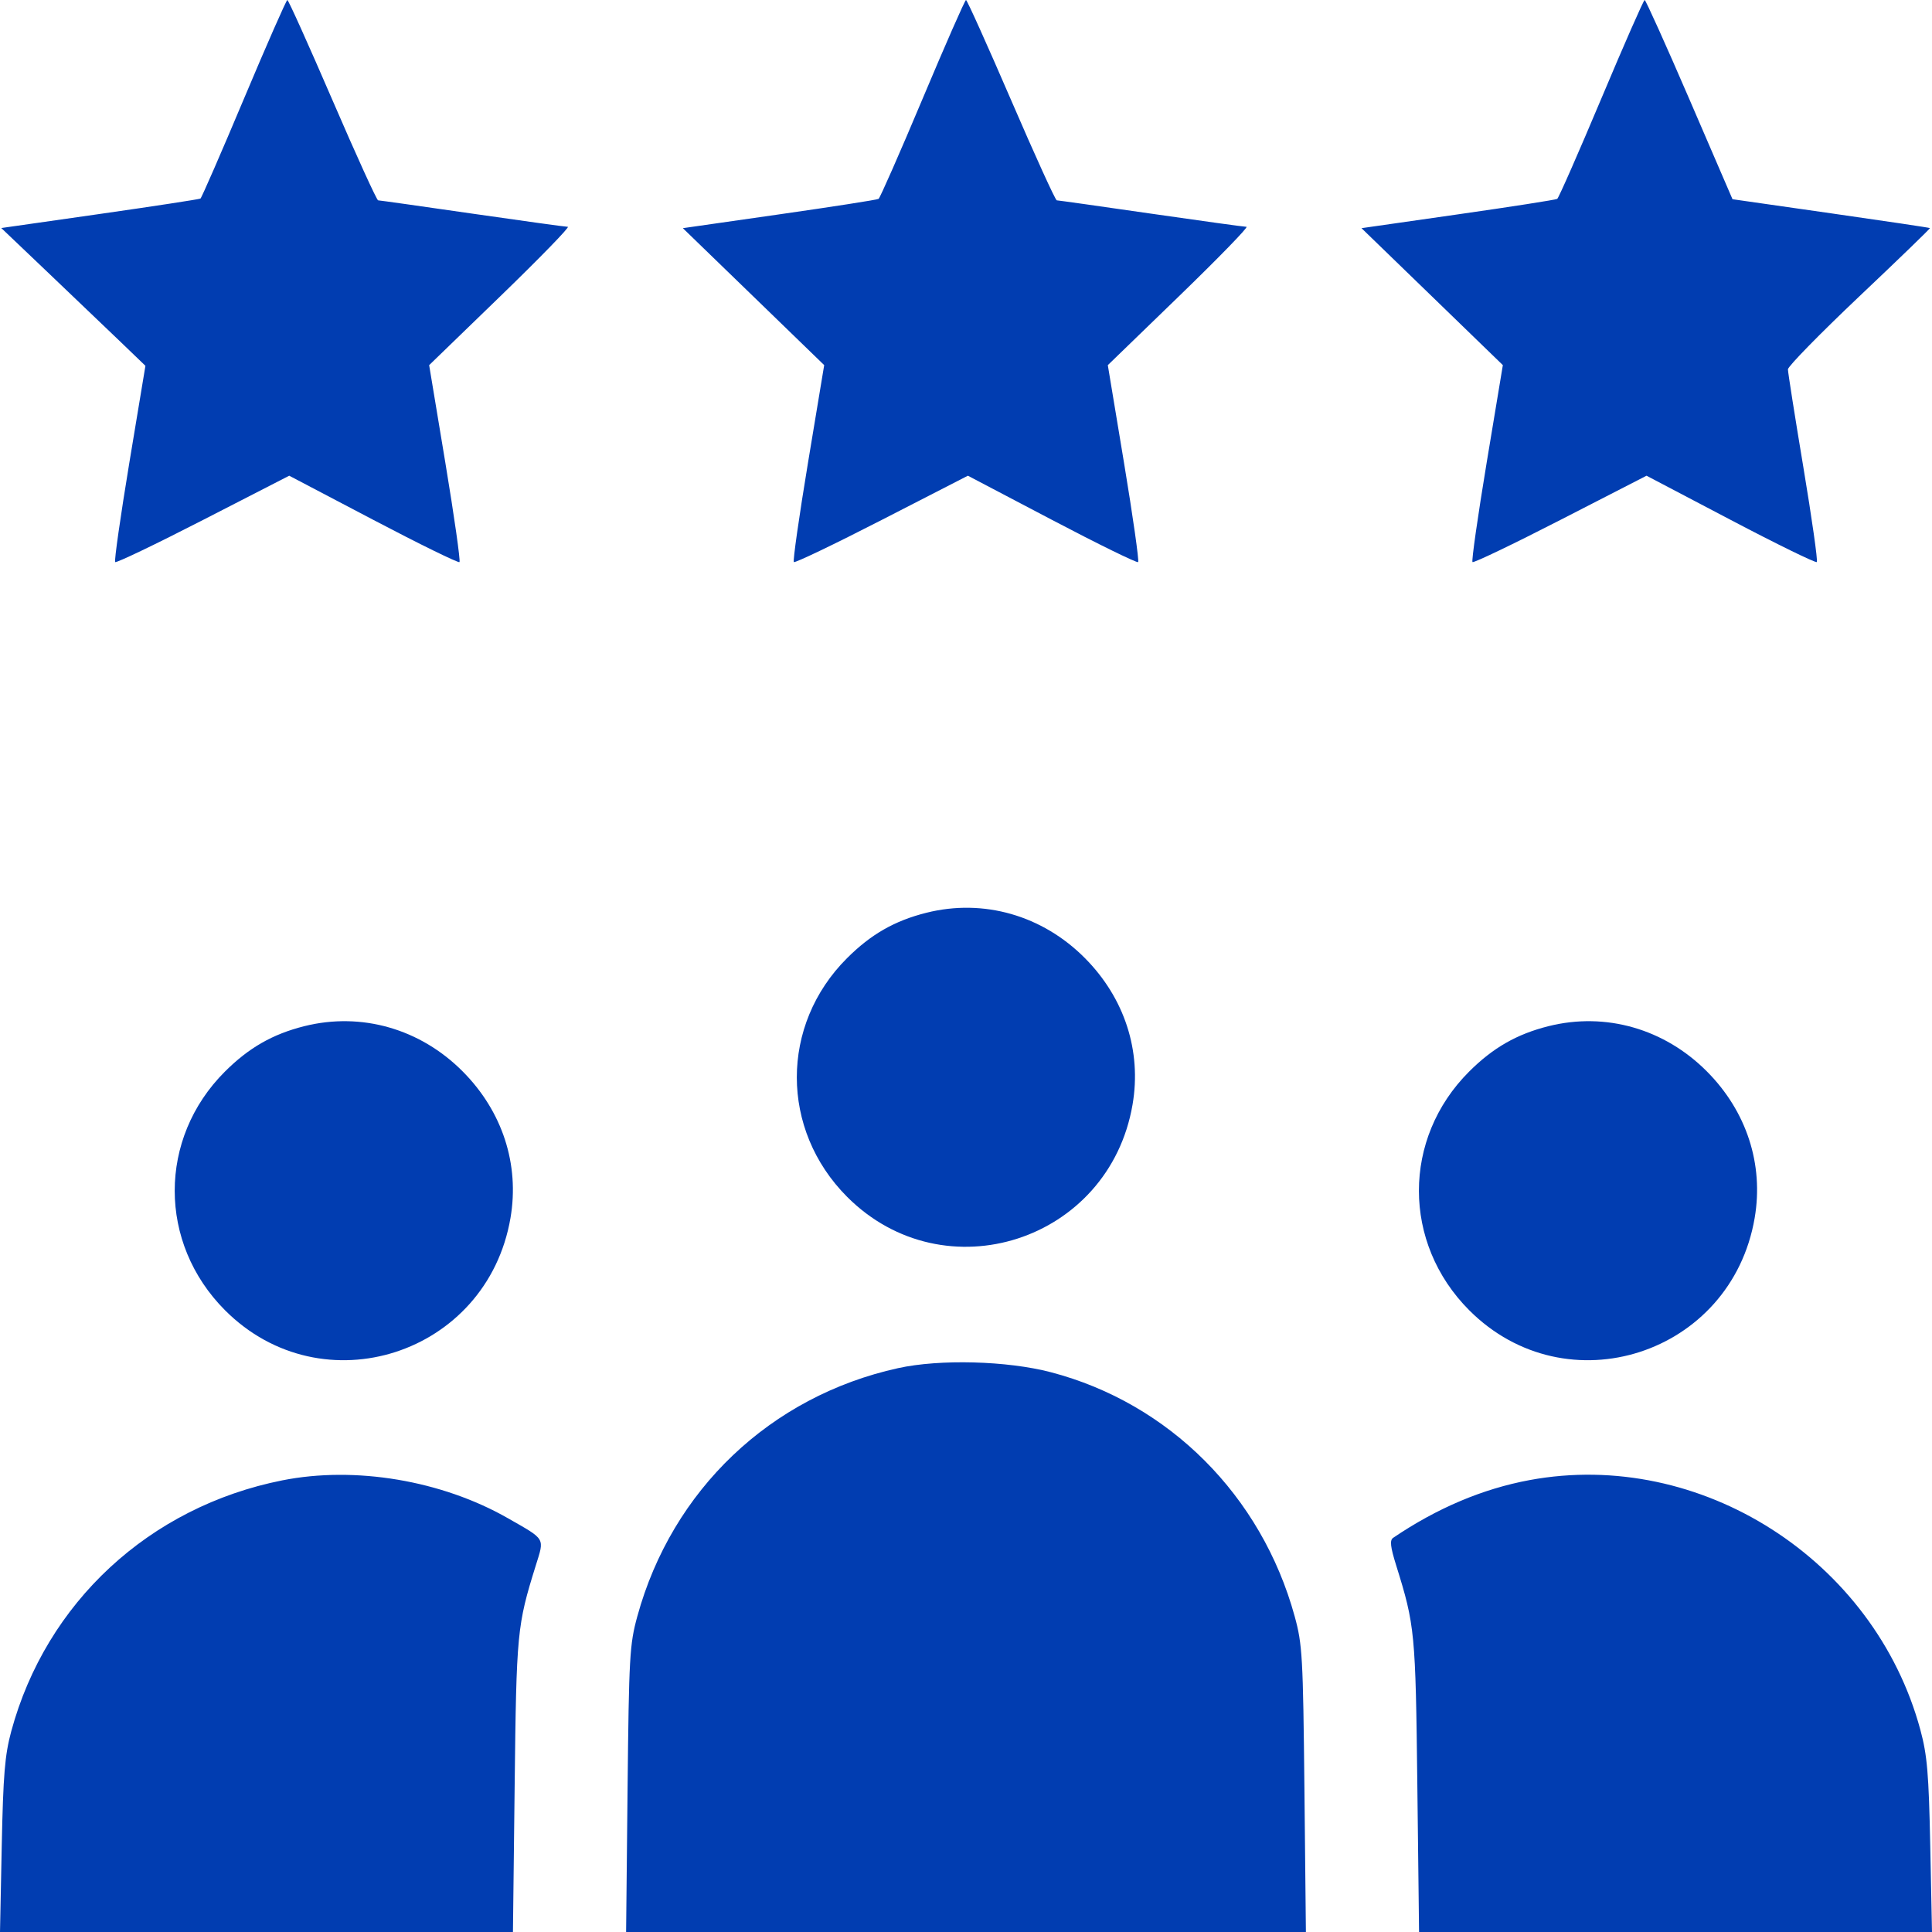<svg width="70" height="70" viewBox="0 0 70 70" fill="none" xmlns="http://www.w3.org/2000/svg">
<path fill-rule="evenodd" clip-rule="evenodd" d="M8.84 3.574C8.014 5.539 7.304 7.168 7.263 7.194C7.222 7.22 5.581 7.471 3.617 7.752L0.046 8.262L1.711 9.848C2.627 10.72 3.802 11.843 4.323 12.344L5.269 13.254L4.685 16.773C4.365 18.709 4.134 20.325 4.173 20.365C4.213 20.404 5.648 19.717 7.362 18.836L10.479 17.236L13.528 18.837C15.204 19.718 16.609 20.405 16.648 20.366C16.688 20.326 16.457 18.704 16.135 16.761L15.549 13.23L18.137 10.724C19.56 9.346 20.656 8.219 20.573 8.218C20.489 8.218 18.929 8.002 17.105 7.739C15.281 7.475 13.749 7.259 13.7 7.259C13.652 7.259 12.907 5.625 12.046 3.629C11.184 1.633 10.449 -0.001 10.411 2.16602e-07C10.374 0.001 9.667 1.609 8.84 3.574ZM33.429 3.574C32.603 5.539 31.884 7.174 31.832 7.206C31.78 7.239 30.163 7.491 28.239 7.766L24.741 8.267L27.302 10.748L29.862 13.229L29.276 16.761C28.954 18.704 28.723 20.325 28.762 20.365C28.802 20.404 30.236 19.717 31.951 18.836L35.068 17.236L38.117 18.837C39.793 19.718 41.197 20.405 41.237 20.366C41.277 20.326 41.046 18.704 40.724 16.761L40.138 13.23L42.726 10.724C44.149 9.346 45.245 8.219 45.162 8.218C45.078 8.218 43.517 8.002 41.694 7.739C39.87 7.475 38.338 7.259 38.289 7.259C38.24 7.259 37.496 5.625 36.635 3.629C35.773 1.633 35.038 -0.001 35 2.16602e-07C34.962 0.001 34.255 1.609 33.429 3.574ZM58.018 3.574C57.191 5.539 56.473 7.174 56.421 7.206C56.369 7.239 54.752 7.491 52.828 7.766L49.33 8.267L51.891 10.748L54.451 13.229L53.865 16.761C53.543 18.704 53.312 20.325 53.351 20.365C53.39 20.404 54.825 19.717 56.54 18.836L59.657 17.236L62.706 18.837C64.382 19.718 65.787 20.405 65.827 20.364C65.867 20.324 65.648 18.78 65.34 16.933C65.032 15.087 64.78 13.488 64.78 13.382C64.78 13.275 65.944 12.086 67.366 10.739C68.789 9.393 69.94 8.279 69.926 8.264C69.911 8.249 68.296 8.008 66.336 7.728L62.772 7.218L61.215 3.609C60.358 1.623 59.626 -0.001 59.589 2.16602e-07C59.551 0.001 58.844 1.609 58.018 3.574ZM33.566 33.071C32.415 33.359 31.554 33.852 30.687 34.719C28.263 37.14 28.265 40.929 30.691 43.362C34.221 46.901 40.188 44.973 41.035 40.019C41.367 38.077 40.744 36.161 39.309 34.715C37.769 33.163 35.633 32.552 33.566 33.071ZM11.026 37.18C9.876 37.469 9.015 37.962 8.147 38.828C5.723 41.25 5.725 45.038 8.151 47.471C11.681 51.011 17.648 49.083 18.496 44.129C18.828 42.187 18.204 40.27 16.769 38.825C15.229 37.273 13.093 36.662 11.026 37.18ZM56.105 37.18C54.955 37.469 54.094 37.962 53.227 38.828C50.803 41.25 50.804 45.038 53.231 47.471C56.761 51.011 62.728 49.083 63.575 44.129C63.907 42.187 63.284 40.27 61.849 38.825C60.308 37.273 58.173 36.662 56.105 37.18ZM32.541 49.57C27.915 50.588 24.35 53.98 23.092 58.561C22.812 59.581 22.788 60.016 22.738 64.829L22.685 70H35H47.315L47.262 64.829C47.212 60.016 47.188 59.581 46.908 58.561C45.708 54.192 42.359 50.839 38.074 49.718C36.489 49.303 34.051 49.238 32.541 49.57ZM10.224 53.637C5.412 54.596 1.673 58.059 0.408 62.727C0.175 63.589 0.116 64.302 0.063 66.883L0 70H9.293H18.585L18.647 64.692C18.711 59.134 18.734 58.898 19.412 56.722C19.729 55.705 19.784 55.797 18.402 55.008C16.003 53.637 12.864 53.111 10.224 53.637ZM55.422 53.626C53.721 53.941 52.06 54.644 50.476 55.719C50.349 55.805 50.375 56.04 50.586 56.717C51.266 58.898 51.289 59.132 51.353 64.692L51.415 70H60.707H70L69.937 66.883C69.883 64.256 69.827 63.596 69.579 62.678C67.913 56.51 61.61 52.48 55.422 53.626Z" fill="#013DB1"/>
</svg>
